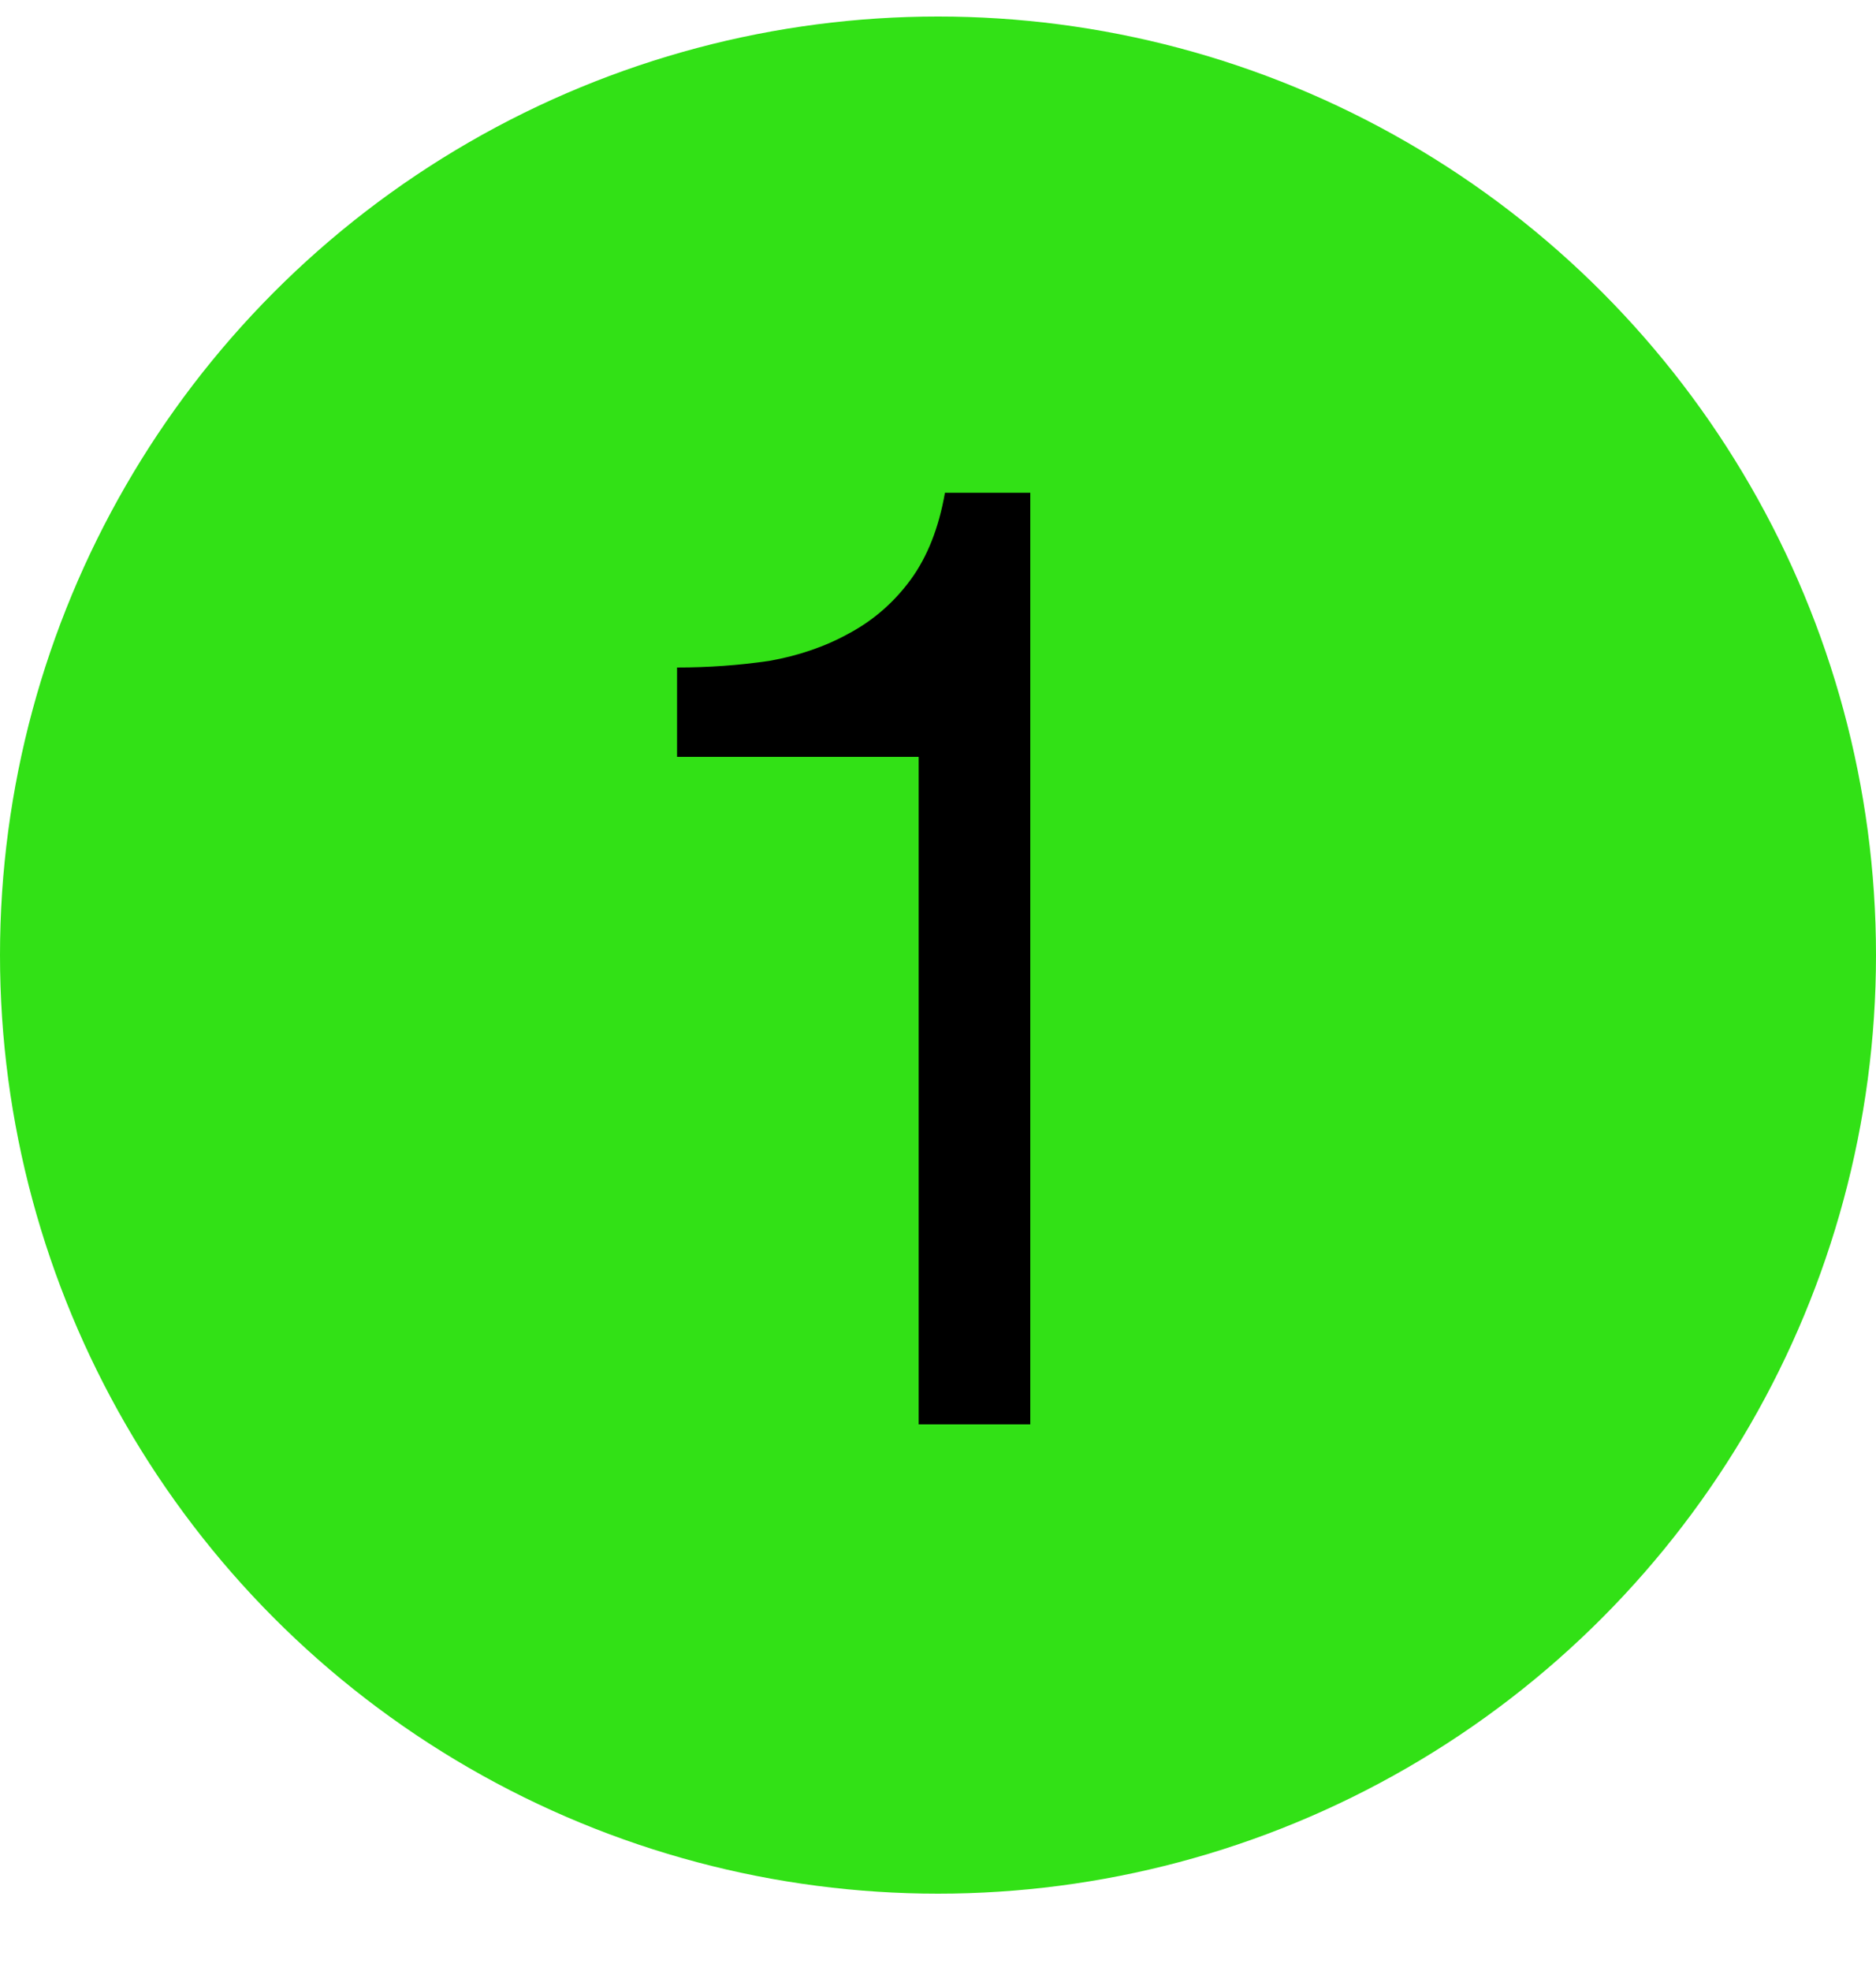 <?xml version="1.0" encoding="UTF-8"?> <svg xmlns="http://www.w3.org/2000/svg" width="20" height="21" viewBox="0 0 20 21" fill="none"> <circle cx="10" cy="10.176" r="10" fill="#32E116"></circle> <path d="M10.984 15.176H9.794V8.064H7.218V7.112C7.554 7.112 7.881 7.088 8.198 7.042C8.515 6.986 8.8 6.888 9.052 6.748C9.313 6.608 9.533 6.416 9.71 6.174C9.887 5.931 10.009 5.623 10.074 5.25H10.984V15.176Z" fill="black"></path> </svg> 
